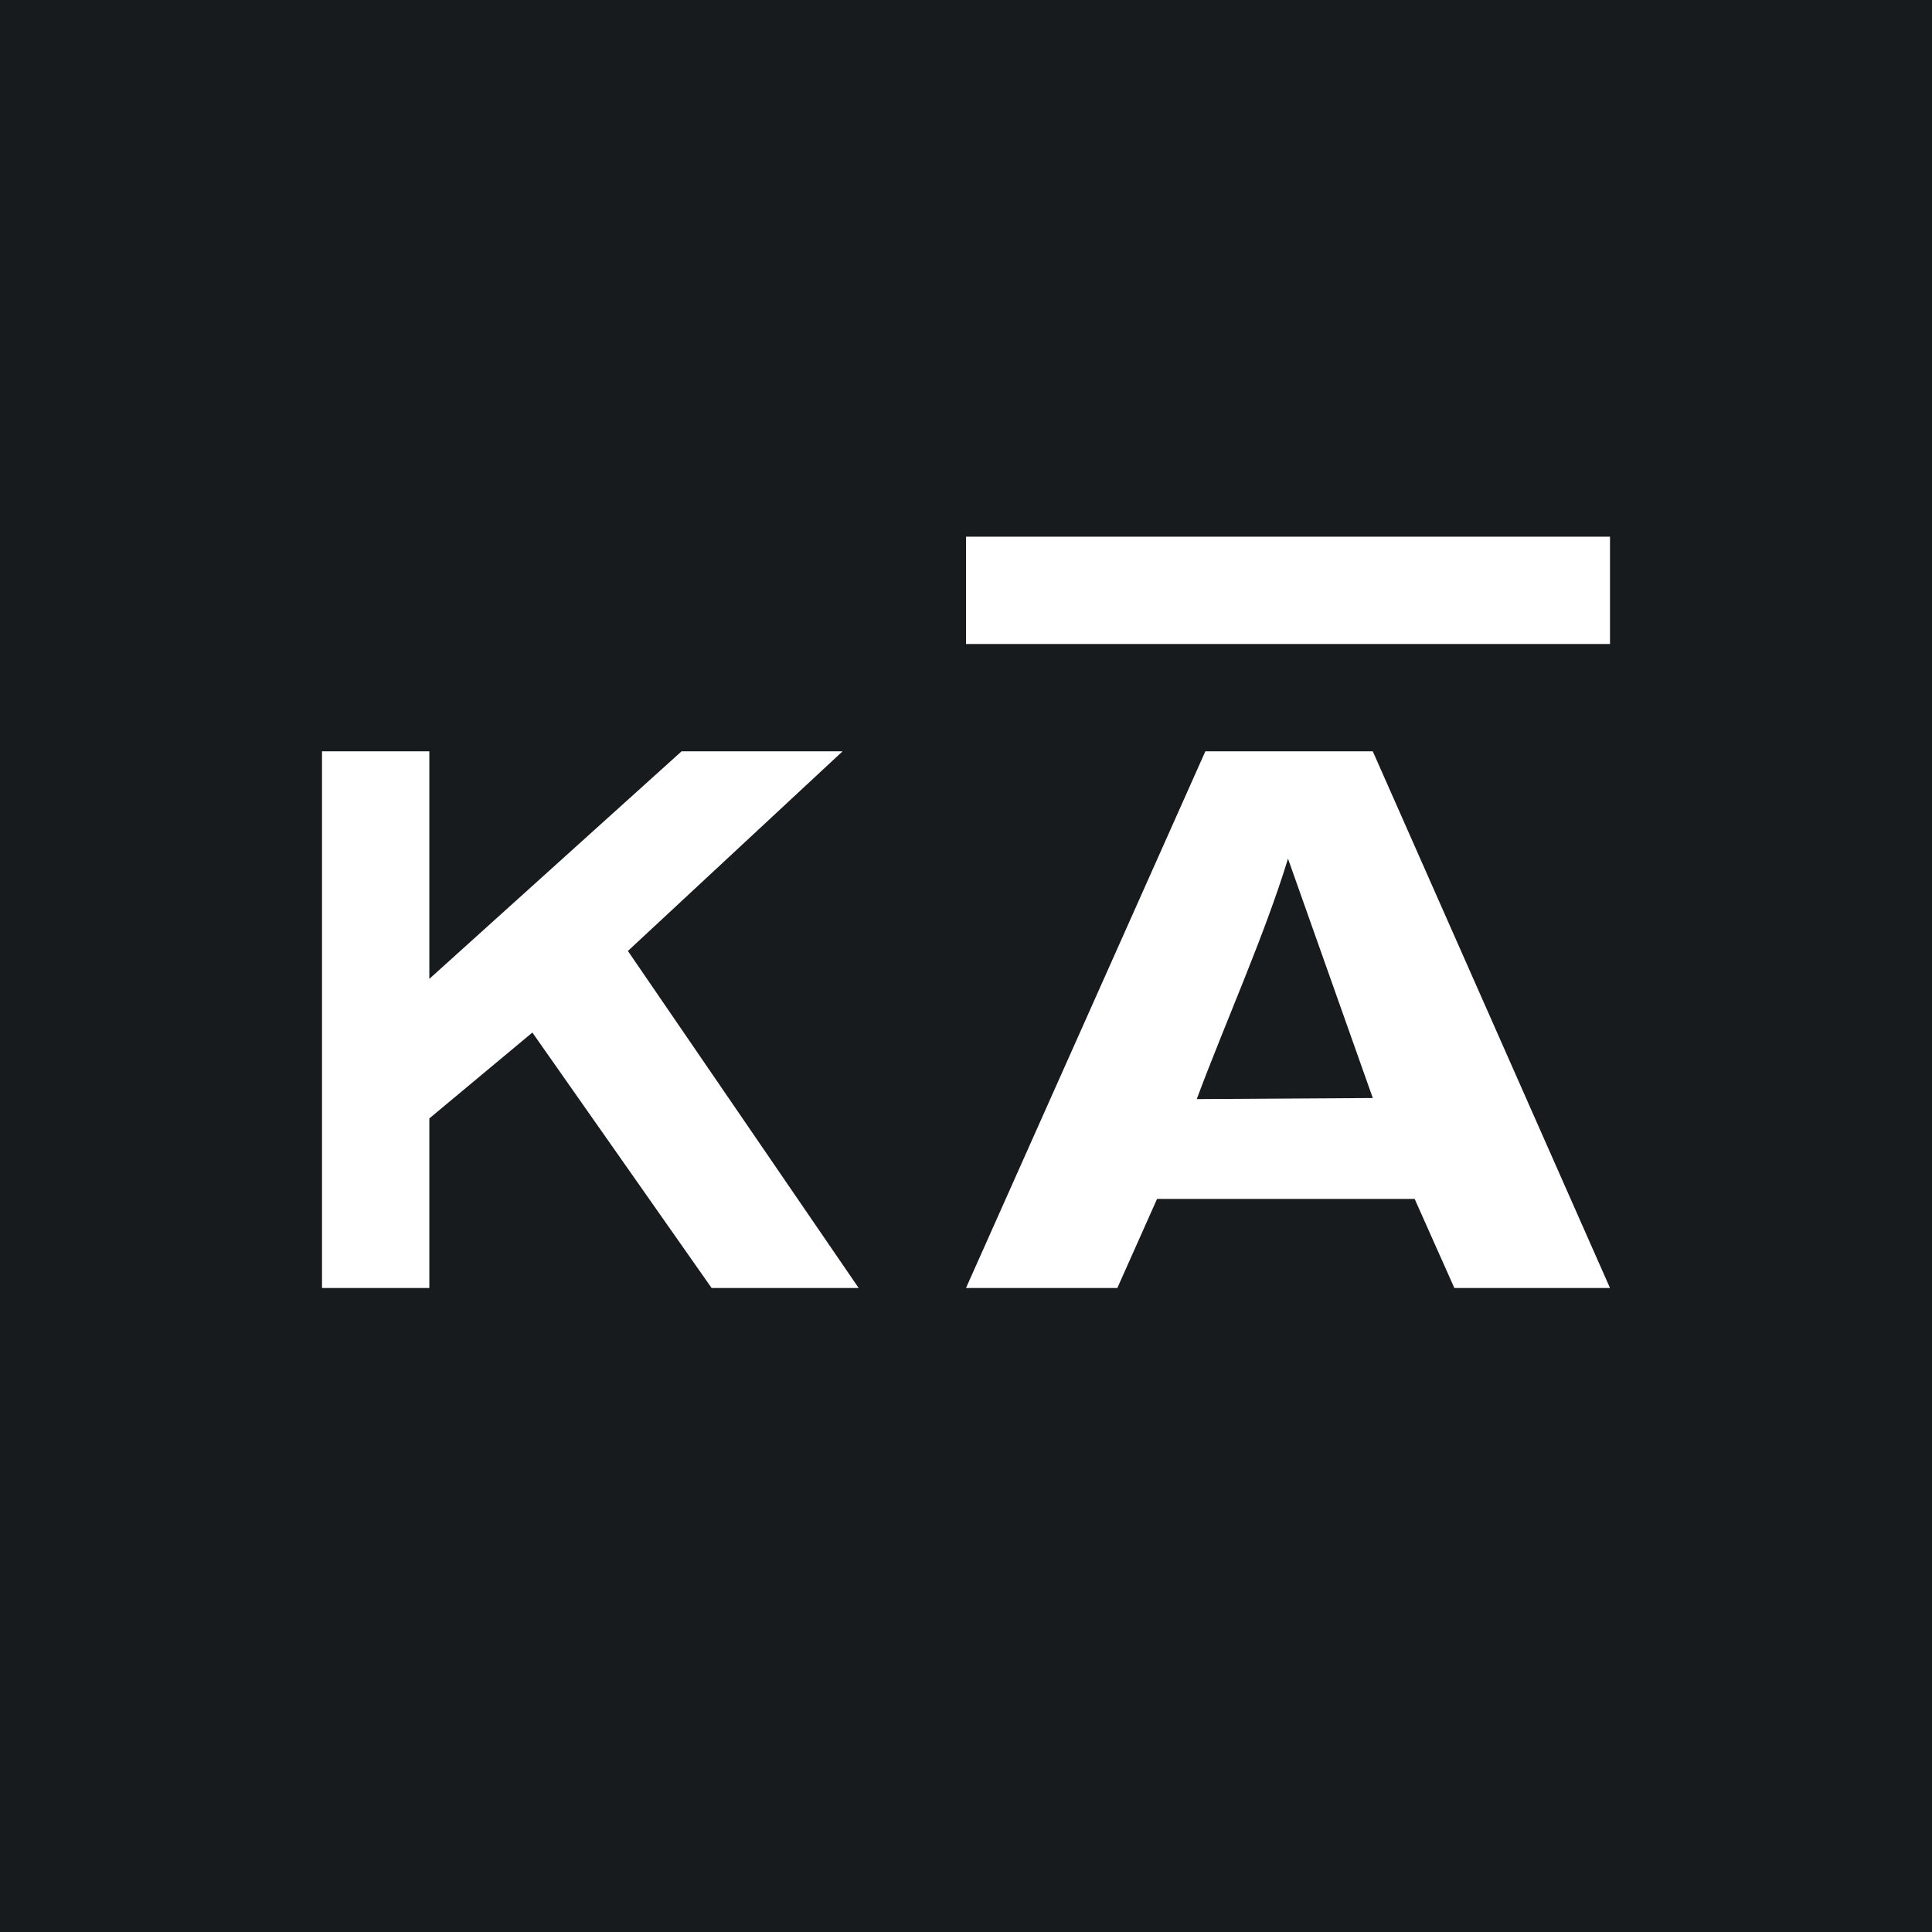 <svg xmlns="http://www.w3.org/2000/svg" width="18" height="18"><path fill="#181B1E" d="M0 0h18v18H0z"/><path fill="#fff" d="M9 5h6v1H9zm2.23 2L9 12h1.41l.37-.83h2.4l.37.83H15l-2.21-5zm1.56 3.23-1.64.01c.26-.7.63-1.52.85-2.24zM3 12h1v-1.58l.96-.8L6.63 12H8L5.85 8.86l2-1.86h-1.5L4 9.12V7H3z"/></svg>